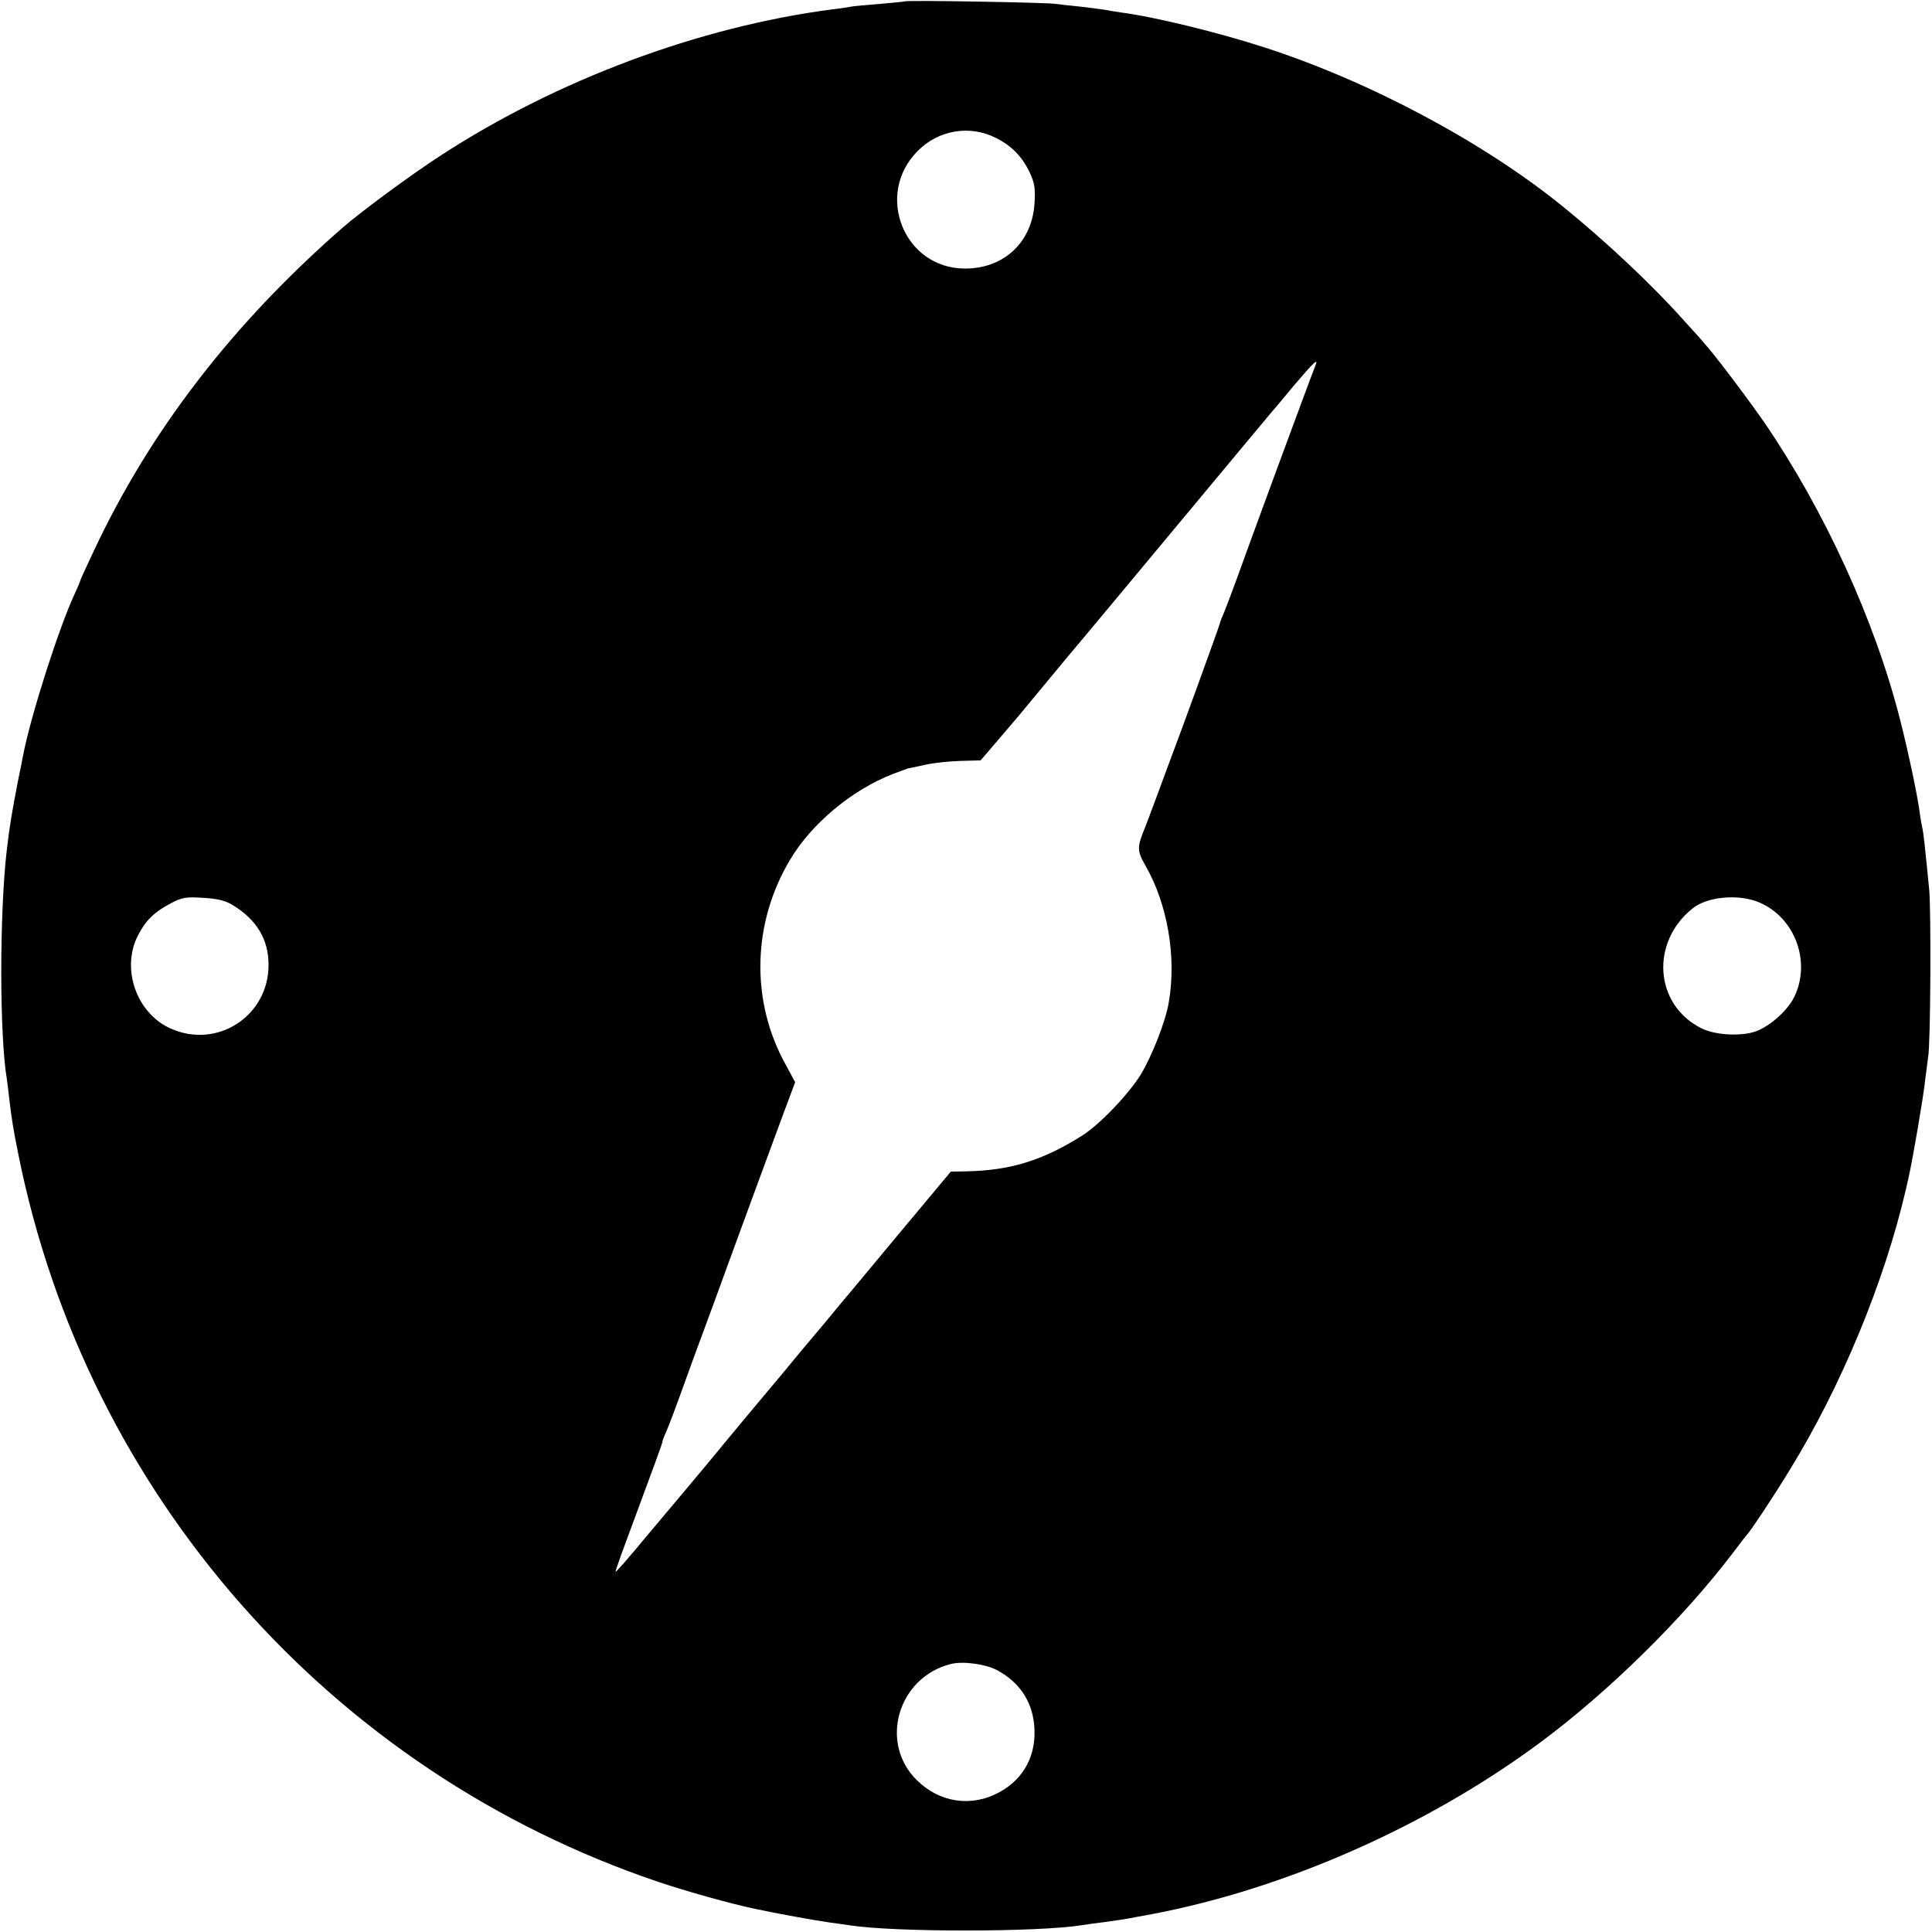 <?xml version="1.0" standalone="no"?>
<!DOCTYPE svg PUBLIC "-//W3C//DTD SVG 20010904//EN"
 "http://www.w3.org/TR/2001/REC-SVG-20010904/DTD/svg10.dtd">
<svg version="1.0" xmlns="http://www.w3.org/2000/svg"
 width="700pt" height="700pt" viewBox="0 0 700 700"
 preserveAspectRatio="xMidYMid meet">
<g transform="translate(0,700) scale(0.1,-0.1)"
fill="#000000" stroke="none">
<path d="M3278 6995 c-1 -1 -42 -5 -89 -9 -47 -4 -95 -8 -105 -10 -10 -2 -41
-7 -69 -10 -482 -63 -999 -256 -1419 -530 -107 -69 -291 -205 -357 -263 -397
-347 -696 -735 -900 -1171 -27 -57 -49 -105 -49 -108 0 -2 -9 -23 -20 -47 -57
-123 -157 -435 -186 -582 -2 -11 -10 -54 -19 -95 -22 -115 -30 -160 -41 -255
-26 -230 -26 -667 1 -826 2 -13 6 -46 9 -74 8 -67 14 -106 32 -195 246 -1233
1131 -2238 2321 -2639 101 -34 262 -79 348 -97 80 -17 211 -41 274 -50 25 -3
57 -8 71 -10 163 -25 682 -25 842 1 13 2 46 7 73 10 72 10 86 12 120 19 17 3
44 8 60 11 484 92 999 320 1406 622 249 185 514 446 695 683 27 36 51 67 54
70 13 13 94 135 152 230 189 306 346 686 424 1023 2 9 6 27 9 40 14 60 55 299
60 352 4 33 9 71 11 85 9 46 11 524 4 605 -15 153 -21 210 -25 225 -2 8 -7 35
-10 60 -8 59 -40 212 -70 330 -91 360 -274 760 -493 1080 -56 81 -183 250
-217 286 -5 7 -39 45 -75 84 -113 127 -281 285 -439 413 -289 234 -703 454
-1082 576 -170 55 -401 111 -519 126 -19 3 -46 7 -60 10 -13 2 -52 7 -86 11
-33 3 -74 8 -90 10 -32 5 -540 14 -546 9z m331 -495 c57 -29 93 -66 121 -123
19 -41 22 -60 18 -117 -10 -140 -113 -234 -253 -233 -220 1 -327 269 -170 426
76 77 190 95 284 47z m1156 -827 c-16 -39 -243 -655 -285 -773 -15 -41 -34
-92 -43 -114 -9 -21 -17 -41 -17 -44 0 -5 -149 -415 -175 -482 -7 -19 -30 -80
-50 -135 -20 -55 -41 -109 -45 -120 -31 -75 -31 -86 0 -141 80 -139 113 -330
85 -494 -11 -69 -60 -193 -101 -262 -45 -73 -150 -183 -214 -223 -143 -90
-260 -126 -420 -129 l-55 -1 -188 -225 c-103 -124 -202 -243 -220 -264 -18
-22 -48 -58 -67 -81 -19 -22 -53 -63 -75 -89 -22 -27 -80 -97 -129 -155 -49
-58 -105 -126 -125 -150 -40 -49 -86 -104 -147 -177 -23 -27 -92 -109 -153
-182 -61 -74 -111 -131 -111 -127 0 3 15 47 34 98 112 302 136 368 136 373 0
3 6 20 14 37 8 18 35 89 60 159 25 70 59 162 75 205 16 43 56 152 89 243 66
180 141 385 203 552 l40 107 -34 63 c-128 230 -122 512 15 742 78 132 226 255
374 312 27 10 51 19 54 20 3 0 31 6 62 13 31 7 89 13 129 14 l72 2 60 70 c33
39 69 81 81 95 11 14 64 77 116 140 52 63 97 117 100 120 3 3 160 192 350 420
190 228 347 417 350 420 3 3 38 44 78 93 73 86 91 103 77 70z m-3919 -1954
c84 -52 127 -123 127 -214 1 -187 -188 -309 -358 -230 -121 56 -176 215 -116
334 28 55 58 85 116 116 44 24 58 26 121 22 52 -3 82 -10 110 -28z m5529 11
c128 -55 187 -213 127 -340 -23 -49 -86 -106 -138 -126 -53 -20 -151 -15 -201
11 -169 86 -184 311 -30 434 54 43 168 53 242 21z m-2765 -2780 c82 -43 129
-112 137 -200 10 -107 -36 -195 -127 -244 -101 -55 -217 -37 -299 45 -137 136
-67 372 124 420 43 11 124 0 165 -21z"/>
</g>
</svg>

